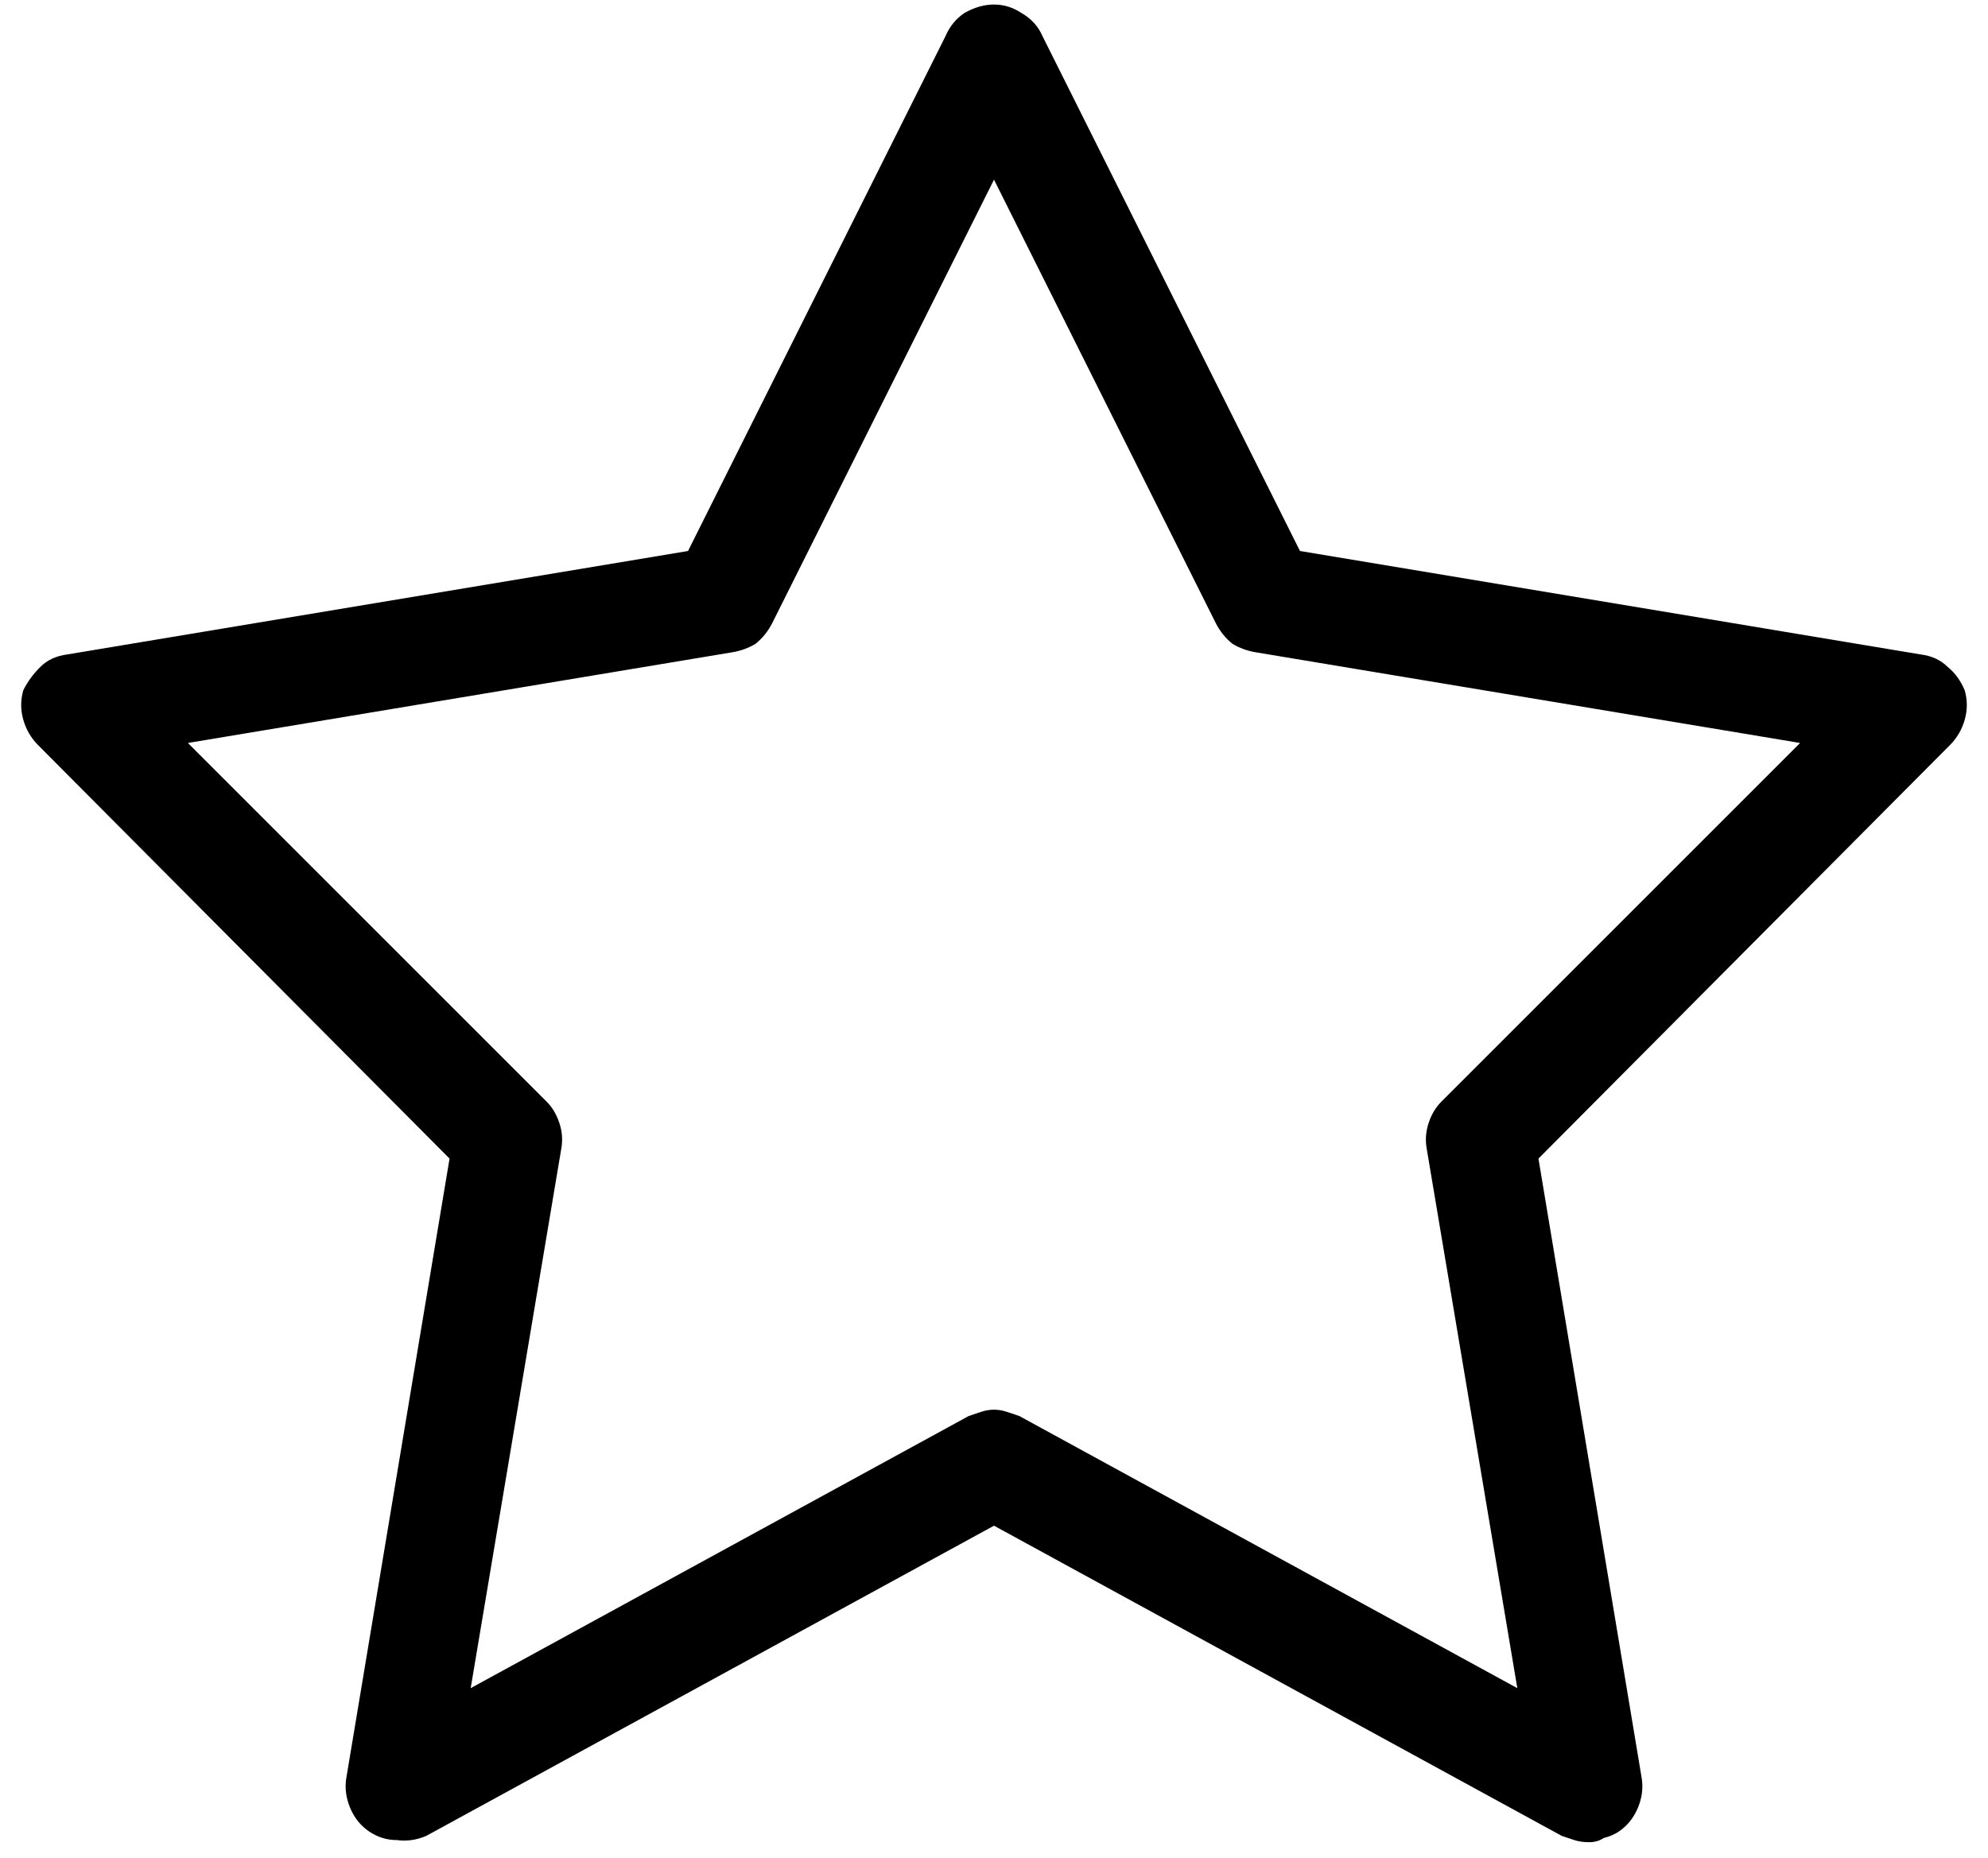 <svg xmlns="http://www.w3.org/2000/svg" width="46" height="43" viewBox="0 0 46 43" fill="none"><path d="M36.77 42.635C36.639 42.635 36.525 42.618 36.428 42.586C36.33 42.553 36.232 42.521 36.135 42.488L23 35.31L9.865 42.488C9.637 42.586 9.41 42.618 9.182 42.586C8.954 42.586 8.742 42.521 8.547 42.391C8.352 42.26 8.205 42.081 8.107 41.853C8.01 41.626 7.977 41.398 8.01 41.17L10.402 26.814L0.881 17.244C0.718 17.081 0.604 16.886 0.539 16.658C0.474 16.43 0.474 16.203 0.539 15.975C0.637 15.779 0.767 15.6 0.93 15.438C1.092 15.275 1.304 15.177 1.564 15.145L15.92 12.752L21.877 0.838C21.975 0.61 22.121 0.431 22.316 0.301C22.544 0.171 22.772 0.105 23 0.105C23.228 0.105 23.439 0.171 23.635 0.301C23.863 0.431 24.025 0.61 24.123 0.838L30.08 12.752L44.435 15.145C44.696 15.177 44.908 15.275 45.07 15.438C45.233 15.568 45.363 15.747 45.461 15.975C45.526 16.203 45.526 16.43 45.461 16.658C45.396 16.886 45.282 17.081 45.119 17.244L35.598 26.814L37.99 41.17C38.023 41.398 37.99 41.626 37.893 41.853C37.795 42.081 37.648 42.26 37.453 42.391C37.355 42.456 37.242 42.505 37.111 42.537C37.014 42.602 36.9 42.635 36.77 42.635ZM23 32.625C23.098 32.625 23.195 32.641 23.293 32.674C23.391 32.706 23.488 32.739 23.586 32.772L35.109 39.07L33.01 26.57C32.977 26.375 32.993 26.18 33.059 25.984C33.124 25.789 33.221 25.626 33.352 25.496L41.652 17.195L29.055 15.096C28.859 15.063 28.68 14.998 28.518 14.9C28.355 14.77 28.225 14.607 28.127 14.412L23 4.158L17.873 14.412C17.775 14.607 17.645 14.77 17.482 14.9C17.32 14.998 17.141 15.063 16.945 15.096L4.348 17.195L12.648 25.496C12.779 25.626 12.876 25.789 12.941 25.984C13.007 26.18 13.023 26.375 12.99 26.57L10.891 39.07L22.414 32.772C22.512 32.739 22.609 32.706 22.707 32.674C22.805 32.641 22.902 32.625 23 32.625Z" fill="currentColor"></path></svg>